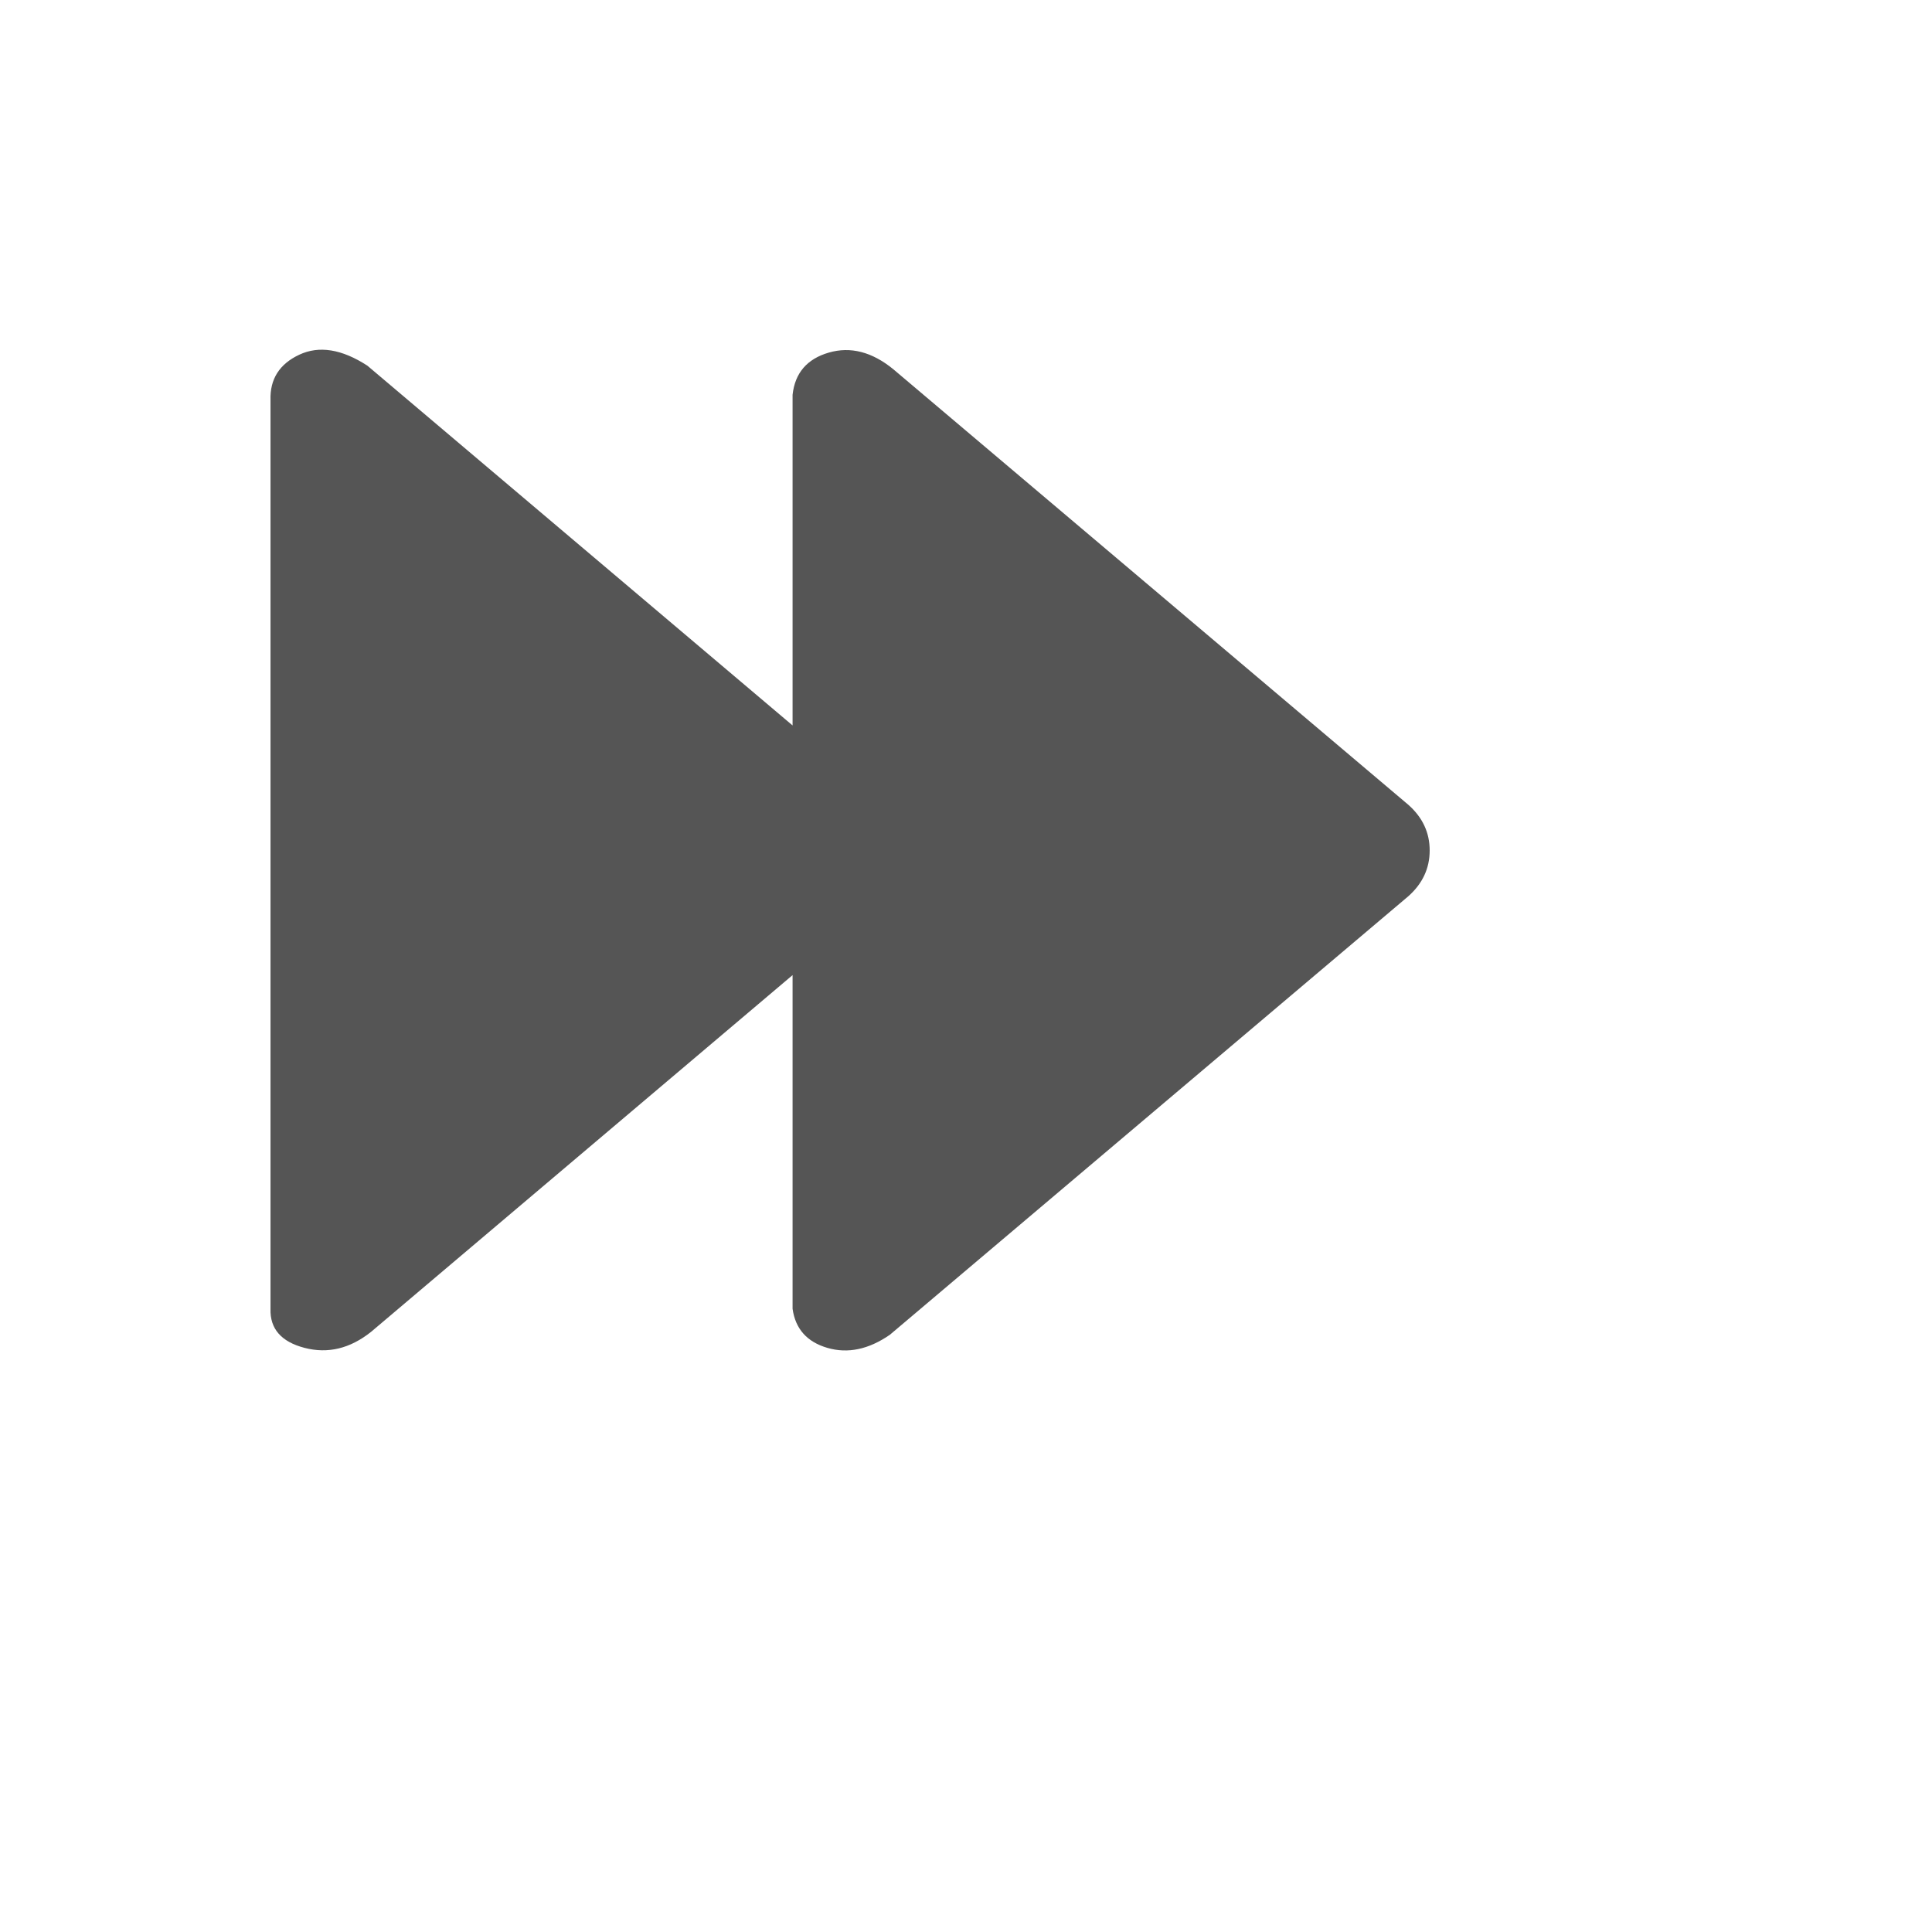 <svg xmlns="http://www.w3.org/2000/svg" version="1.1" xmlns:xlink="http://www.w3.org/1999/xlink" width="100%" height="100%" id="svgWorkerArea" viewBox="-25 -25 625 625" xmlns:idraw="https://idraw.muisca.co" style="background: white;"><defs id="defsdoc"><pattern id="patternBool" x="0" y="0" width="10" height="10" patternUnits="userSpaceOnUse" patternTransform="rotate(35)"><circle cx="5" cy="5" r="4" style="stroke: none;fill: #ff000070;"></circle></pattern></defs><g id="fileImp-169989942" class="cosito"><path id="pathImp-376257016" fill="#555" fill-rule="evenodd" class="grouped" d="M231.396 209.678C231.396 209.679 231.396 102.717 231.396 102.717 232.171 95.66 236.073 91.109 243.101 89.067 250.129 87.025 257.085 88.814 263.967 94.433 263.967 94.434 430.61 235.361 430.61 235.361 435.204 239.432 437.5 244.354 437.5 250.125 437.5 255.895 435.204 260.827 430.61 264.921 430.61 264.921 262.86 406.804 262.86 406.805 255.982 411.551 249.245 412.961 242.651 411.034 236.056 409.106 232.305 404.889 231.396 398.387 231.396 398.387 231.396 290.449 231.396 290.448 231.396 290.449 95.079 405.821 95.079 405.822 88.265 411.264 81.081 413.002 73.525 411.034 65.969 409.065 62.298 404.85 62.511 398.387 62.511 398.387 62.511 104.43 62.511 104.43 62.294 97.649 65.396 92.756 71.812 89.75 78.228 86.744 85.572 87.925 93.847 93.295 93.847 93.294 231.396 209.679 231.396 209.678 231.396 209.679 231.396 209.679 231.396 209.678"></path></g></svg>